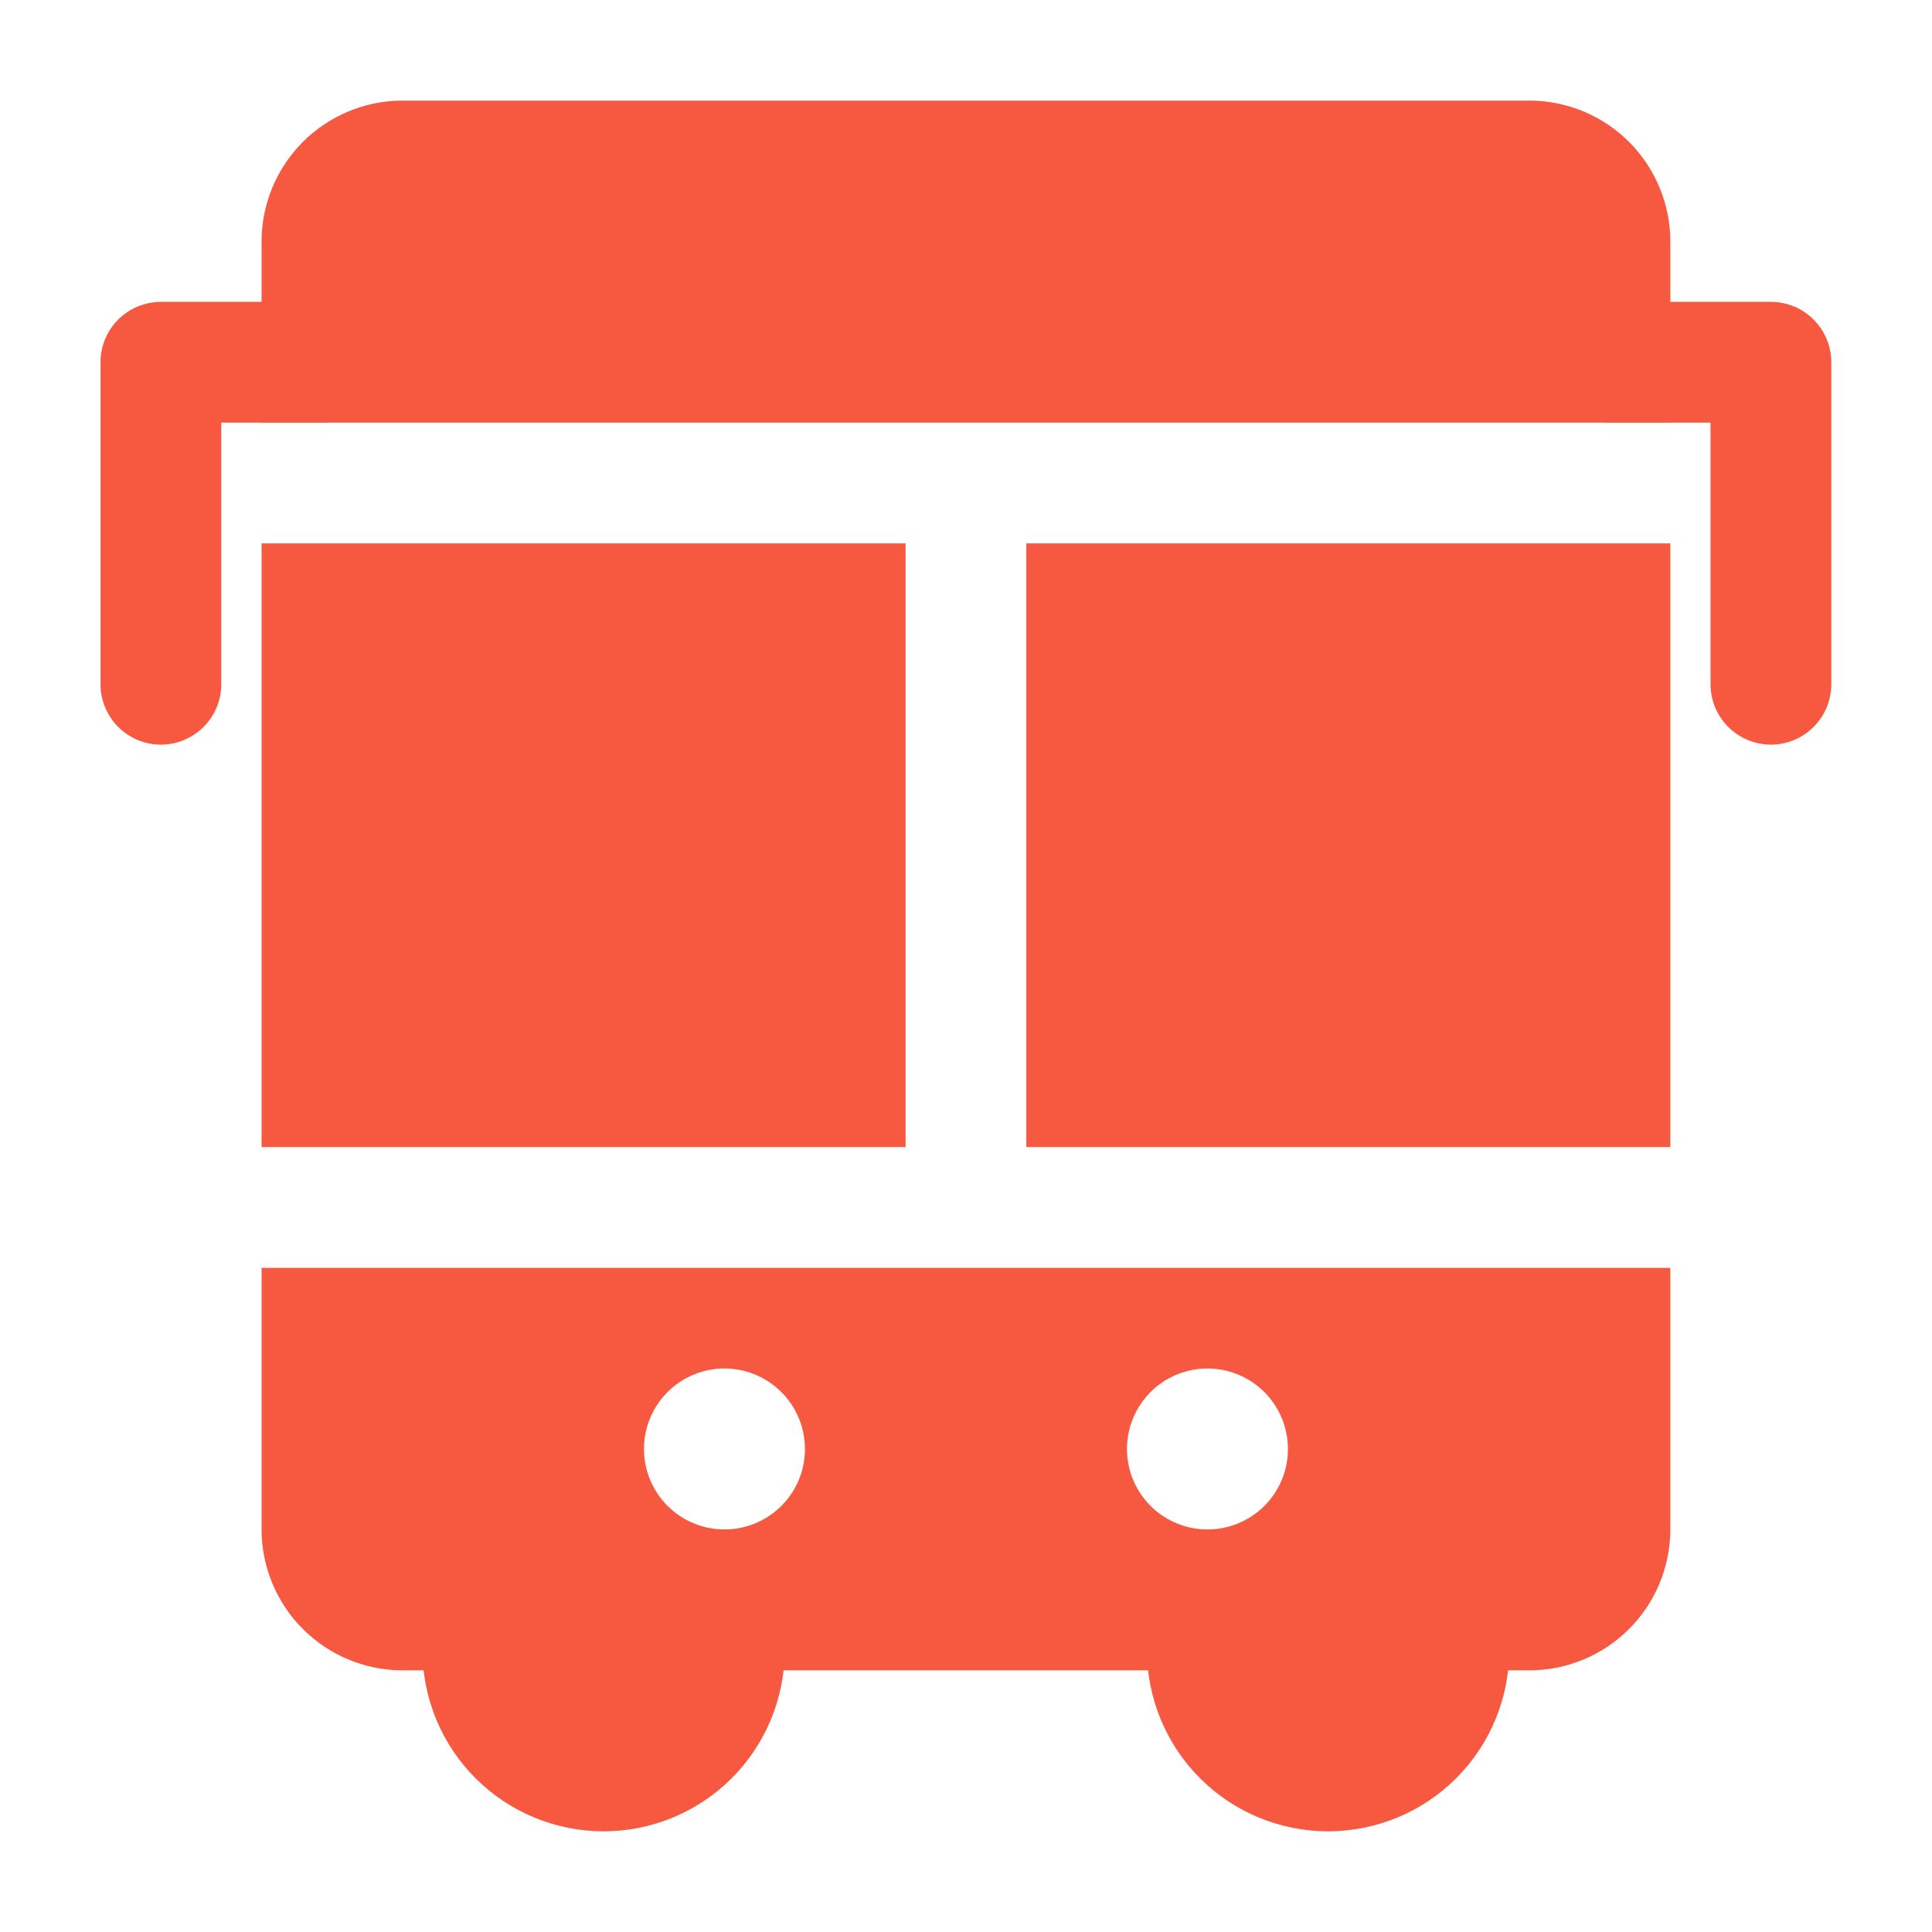 <svg width="100" height="100" viewBox="0 0 100 100" fill="none" xmlns="http://www.w3.org/2000/svg">
<path d="M8.328 38.542C7.499 38.542 6.704 38.212 6.118 37.626C5.532 37.04 5.203 36.245 5.203 35.417V18.75C5.203 17.921 5.532 17.126 6.118 16.54C6.704 15.954 7.499 15.625 8.328 15.625H16.662C17.49 15.625 18.285 15.954 18.871 16.54C19.457 17.126 19.787 17.921 19.787 18.75C19.787 19.579 19.457 20.374 18.871 20.96C18.285 21.546 17.49 21.875 16.662 21.875H11.453V35.417C11.453 36.245 11.124 37.04 10.538 37.626C9.952 38.212 9.157 38.542 8.328 38.542ZM91.662 38.542C90.833 38.542 90.038 38.212 89.452 37.626C88.866 37.04 88.537 36.245 88.537 35.417V21.875H83.328C82.499 21.875 81.704 21.546 81.118 20.96C80.532 20.374 80.203 19.579 80.203 18.75C80.203 17.921 80.532 17.126 81.118 16.54C81.704 15.954 82.499 15.625 83.328 15.625H91.662C92.49 15.625 93.285 15.954 93.871 16.54C94.457 17.126 94.787 17.921 94.787 18.75V35.417C94.787 36.245 94.457 37.04 93.871 37.626C93.285 38.212 92.49 38.542 91.662 38.542Z" fill="#F75940"/>
<path d="M86.456 21.874V12.499C86.454 10.566 85.685 8.712 84.318 7.345C82.951 5.978 81.097 5.209 79.164 5.207H20.831C18.898 5.209 17.044 5.978 15.677 7.345C14.31 8.712 13.541 10.566 13.539 12.499V21.874H86.456ZM53.122 28.124H86.456V59.374H53.122V28.124ZM13.539 28.124H46.872V59.374H13.539V28.124ZM13.539 65.624V79.165C13.541 81.099 14.31 82.952 15.677 84.319C17.044 85.686 18.898 86.455 20.831 86.457H79.164C81.097 86.455 82.951 85.686 84.318 84.319C85.685 82.952 86.454 81.099 86.456 79.165V65.624H13.539ZM37.497 79.165C36.673 79.165 35.868 78.921 35.182 78.463C34.497 78.005 33.963 77.355 33.648 76.593C33.333 75.832 33.25 74.994 33.411 74.186C33.572 73.378 33.968 72.635 34.551 72.052C35.134 71.47 35.876 71.073 36.684 70.912C37.493 70.751 38.331 70.834 39.092 71.149C39.853 71.465 40.504 71.999 40.962 72.684C41.42 73.369 41.664 74.175 41.664 74.999C41.664 76.104 41.225 77.164 40.444 77.945C39.662 78.726 38.602 79.165 37.497 79.165ZM62.497 79.165C61.673 79.165 60.868 78.921 60.182 78.463C59.497 78.005 58.963 77.355 58.648 76.593C58.333 75.832 58.25 74.994 58.411 74.186C58.572 73.378 58.968 72.635 59.551 72.052C60.134 71.47 60.876 71.073 61.684 70.912C62.493 70.751 63.331 70.834 64.092 71.149C64.853 71.465 65.504 71.999 65.962 72.684C66.42 73.369 66.664 74.175 66.664 74.999C66.664 76.104 66.225 77.164 65.444 77.945C64.662 78.726 63.602 79.165 62.497 79.165Z" fill="#F75940"/>
<path d="M40.617 85.414C40.617 87.9 39.63 90.285 37.871 92.043C36.113 93.801 33.729 94.789 31.242 94.789C28.756 94.789 26.371 93.801 24.613 92.043C22.855 90.285 21.867 87.9 21.867 85.414C21.866 83.102 22.728 80.873 24.284 79.164H38.2C39.757 80.873 40.619 83.102 40.617 85.414ZM78.117 85.414C78.117 87.9 77.129 90.285 75.371 92.043C73.613 93.801 71.229 94.789 68.742 94.789C66.256 94.789 63.871 93.801 62.113 92.043C60.355 90.285 59.367 87.9 59.367 85.414C59.366 83.102 60.228 80.873 61.784 79.164H75.701C77.257 80.873 78.119 83.102 78.117 85.414Z" fill="#F75940"/>
</svg>
